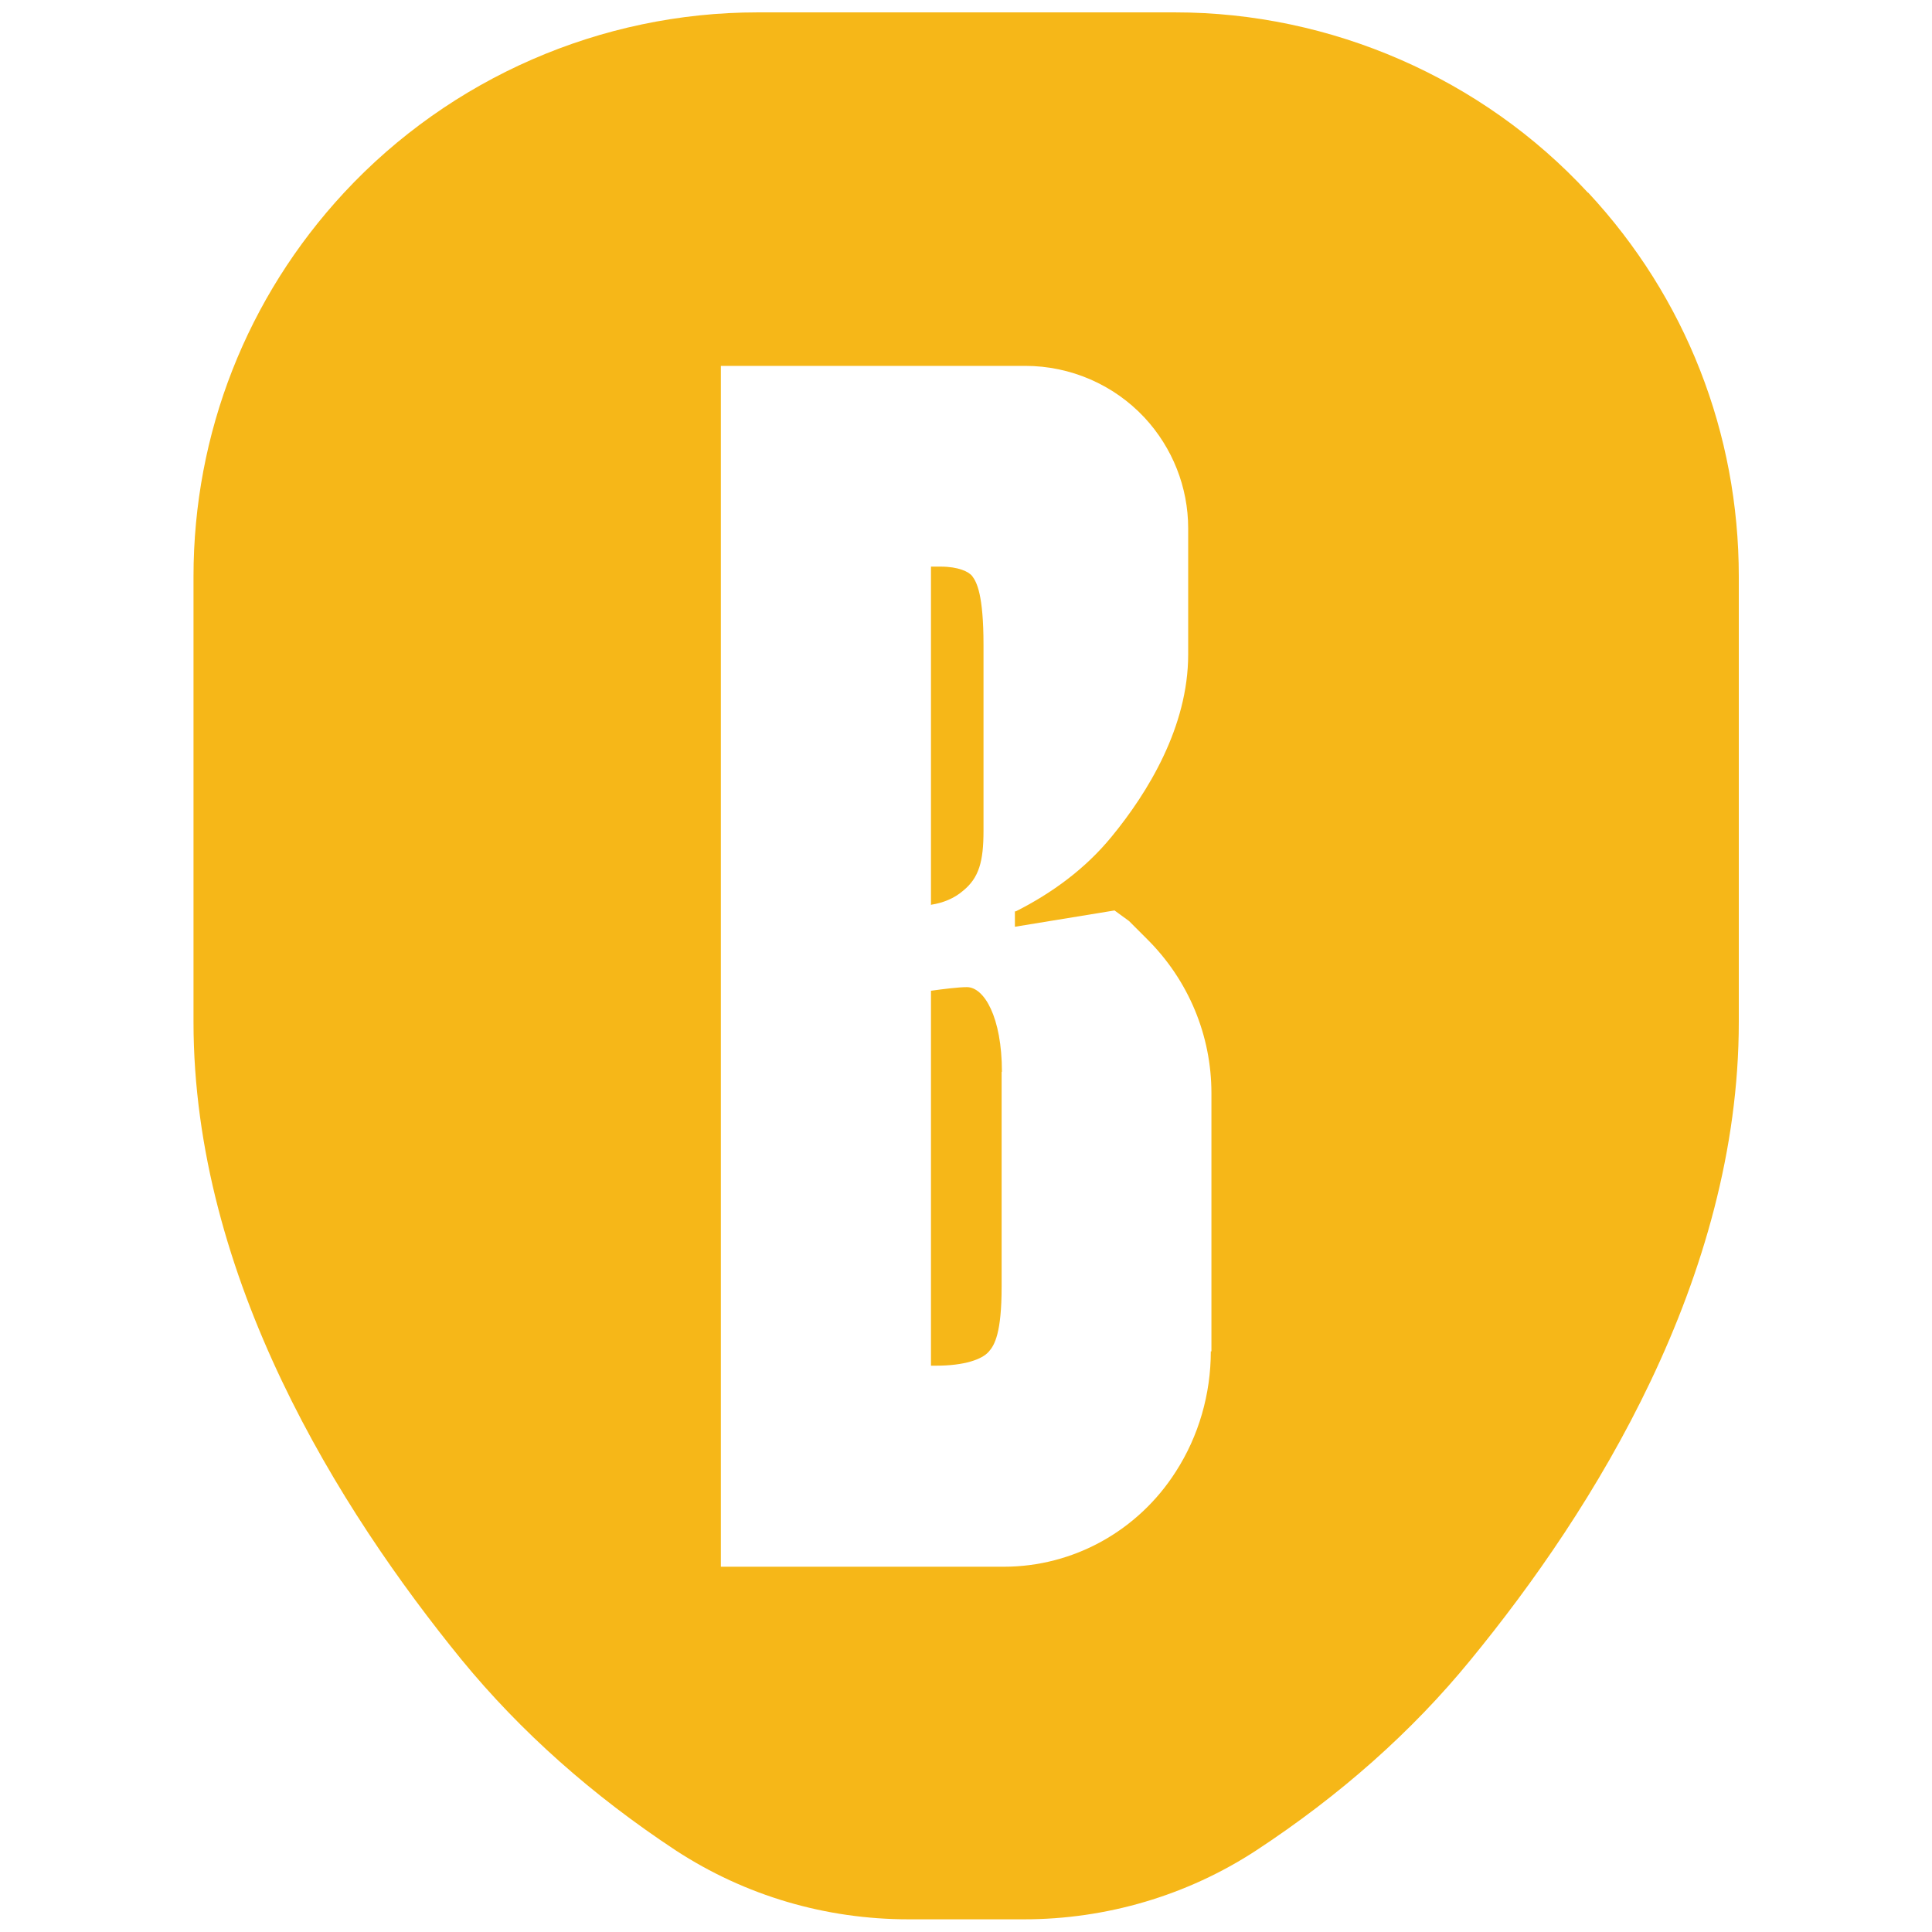 <?xml version="1.0" encoding="UTF-8"?>
<svg id="Layer_1" data-name="Layer 1" xmlns="http://www.w3.org/2000/svg" viewBox="0 0 64 64">
  <defs>
    <style>
      .cls-1 {
        fill: #f6b718;
      }
    </style>
  </defs>
  <path class="cls-1" d="M30.85,29.98h-.01v-11.21h.32c.59,0,.94.17,1.05.32.14.19.37.59.37,2.28v6.15c0,1.02-.15,1.56-.68,1.99-.29.25-.66.4-1.05.46"/>
  <path class="cls-1" d="M33.18,35.5v7.12c0,1.53-.23,1.94-.43,2.16-.22.25-.8.46-1.74.46h-.17v-12.42c.43-.06.92-.12,1.19-.12.57,0,1.16.99,1.16,2.81"/>
  <path class="cls-1" d="M52.6,6.38c-3.5-3.79-8.51-5.97-13.67-5.97h-13.84c-5.18,0-10.16,2.17-13.69,5.97-3.22,3.47-4.99,7.97-4.99,12.72v14.75c0,8.49,4.84,16.17,8.88,21.13,1.96,2.39,4.34,4.5,7.1,6.32,2.3,1.5,4.96,2.28,7.71,2.28h3.82c2.73,0,5.41-.79,7.69-2.28,2.77-1.82,5.16-3.93,7.11-6.32,4.07-4.96,8.88-12.64,8.88-21.13v-14.75c0-4.75-1.76-9.25-4.99-12.72M40.11,44.76c0,1.42-.4,2.81-1.16,3.99-1.25,1.96-3.39,3.15-5.7,3.15h-9.37V12.12h10.08c1.5,0,2.93.62,3.95,1.71.93,1,1.45,2.31,1.45,3.67v4.18c0,2.4-1.34,4.58-2.54,6.04-.86,1.05-1.96,1.86-3.17,2.47h-.03v.51l3.3-.54.48.35.6.6c1.37,1.36,2.13,3.19,2.13,5.1v8.56Z"/>
</svg>